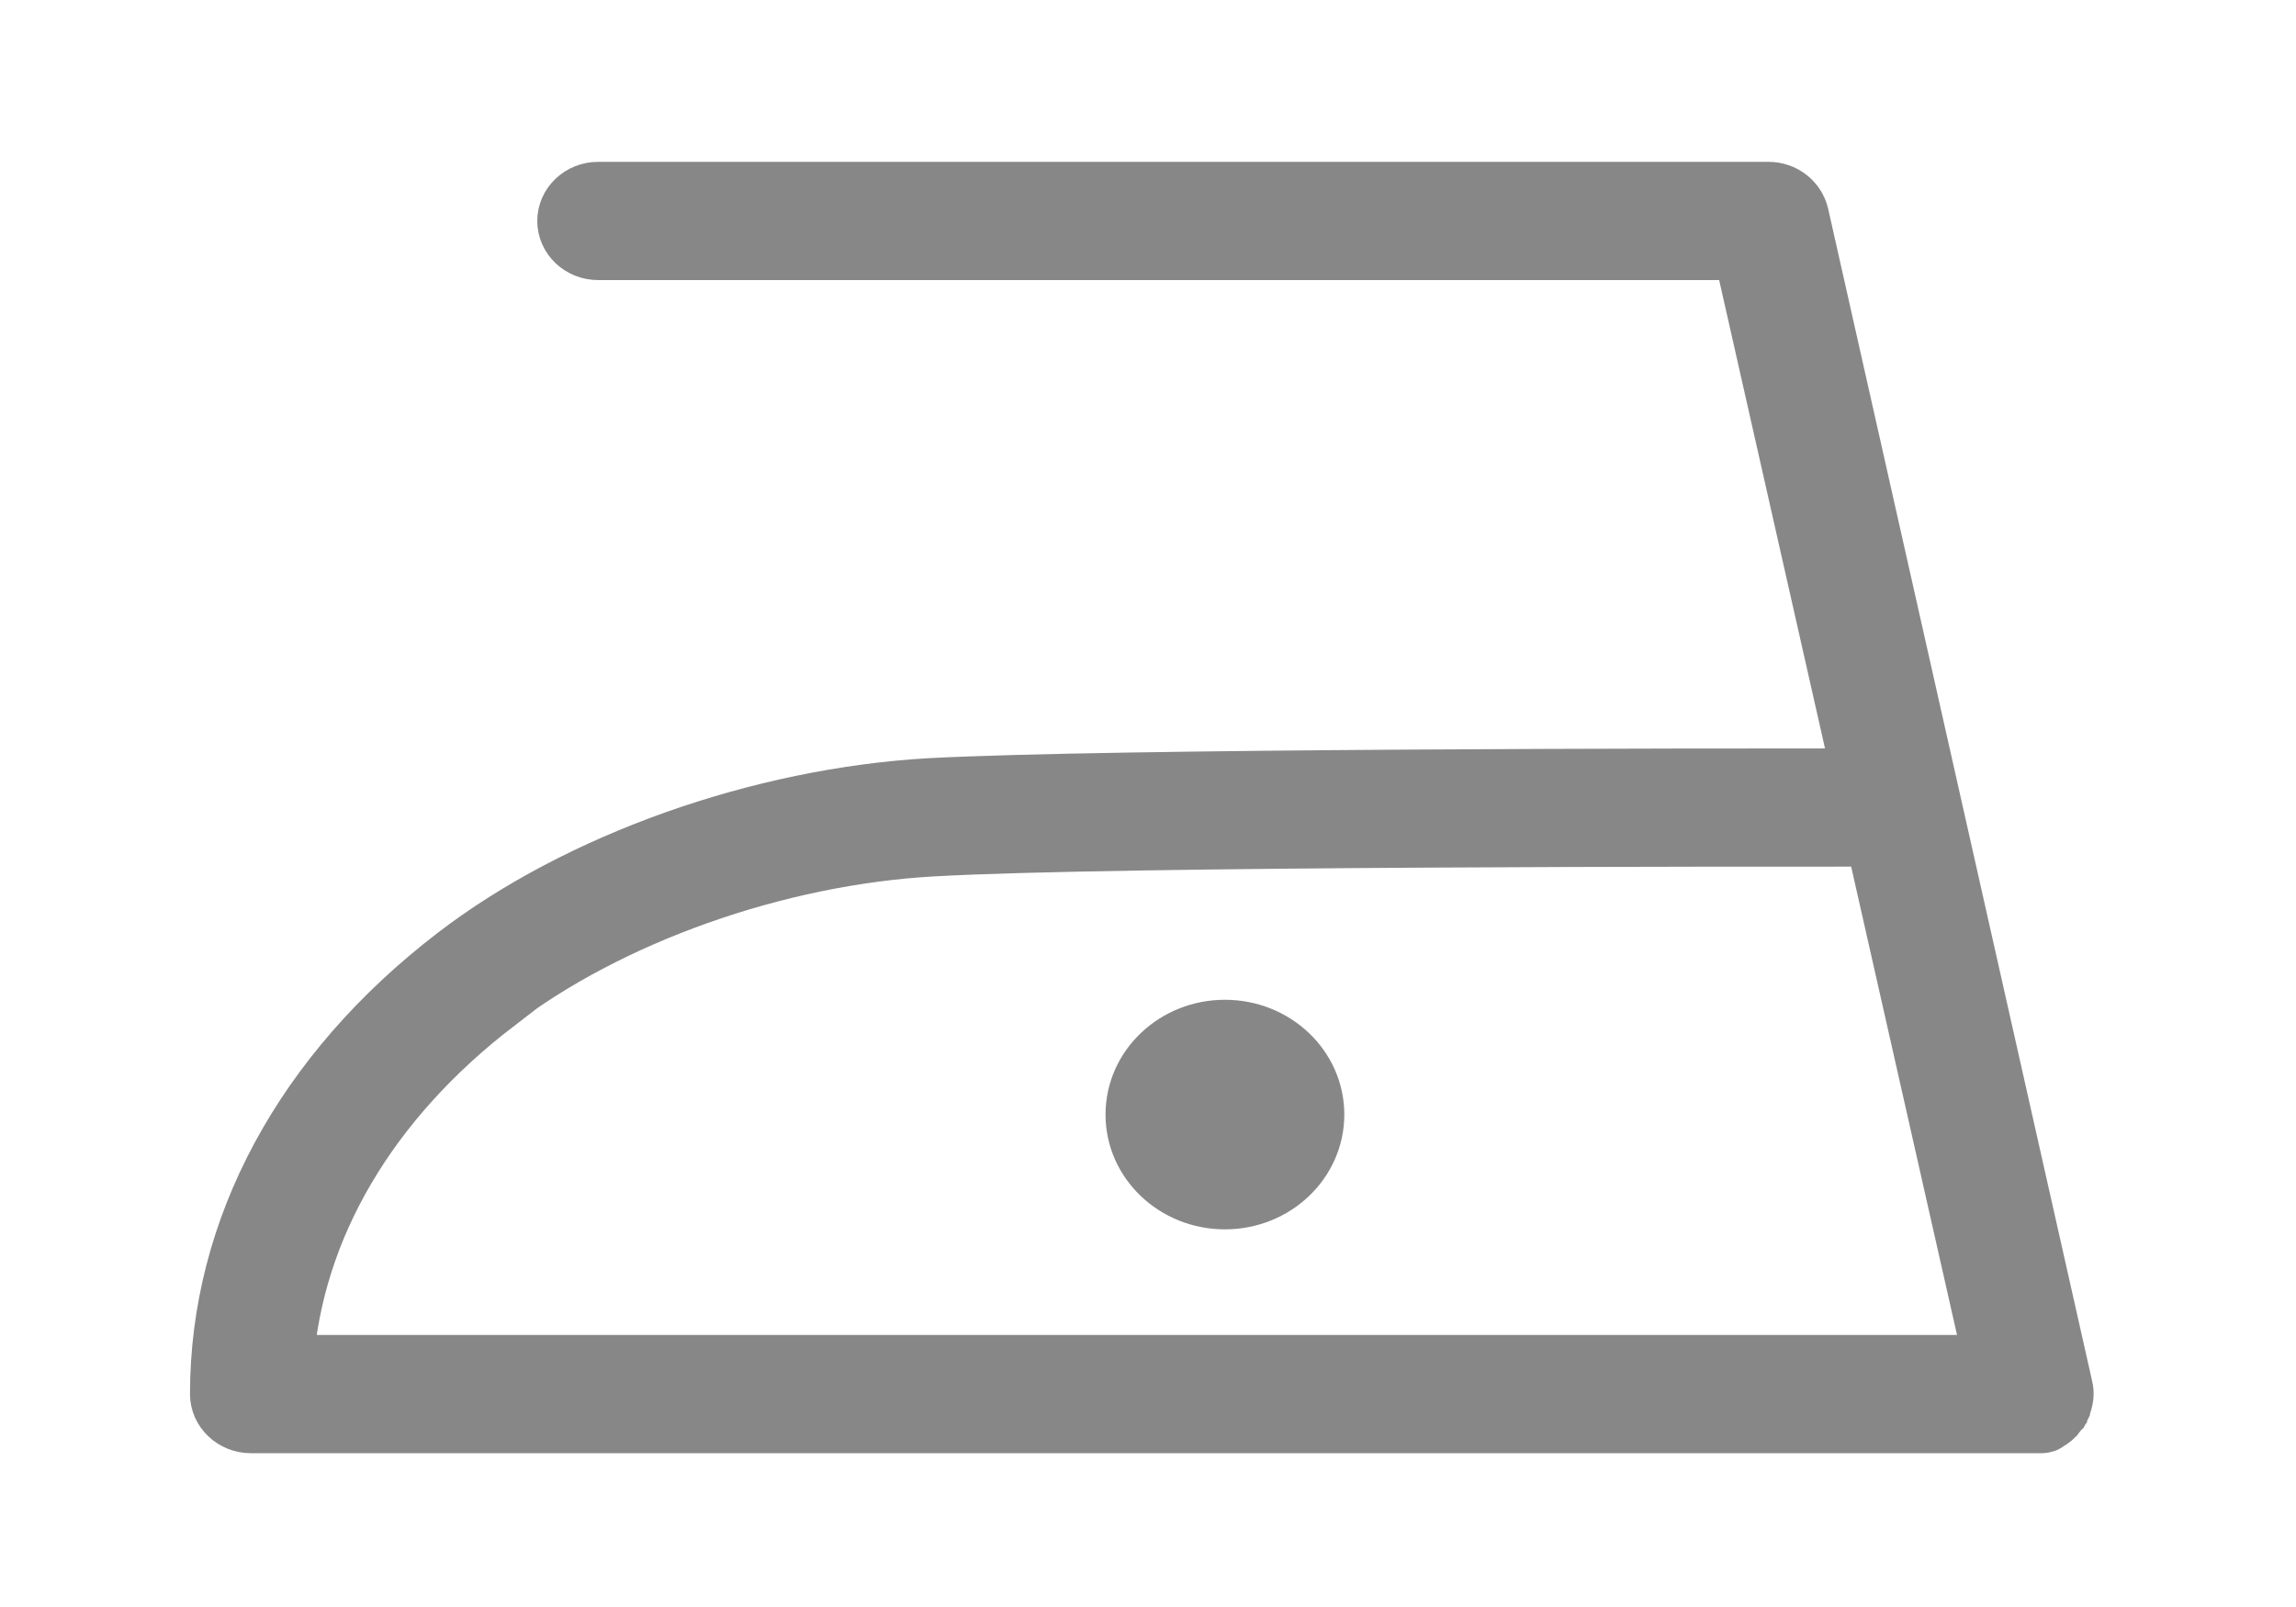 <?xml version="1.0" encoding="UTF-8"?><svg id="Ebene_1" xmlns="http://www.w3.org/2000/svg" width="40" height="28" viewBox="0 0 40 28"><defs><style>.cls-1{fill:#878787;stroke:#878787;stroke-miterlimit:10;}</style></defs><path class="cls-1" d="M35.91,24.54s0,0,0,0c0-.01.02-.03.02-.05,0,0,0,0,0,0,.04-.1.06-.21.03-.32L31.36,3.74c-.06-.24-.28-.42-.55-.42H10.42c-.31,0-.56.24-.56.53s.25.53.56.53h19.93l2.07,9.16c-2.79,0-13.02,0-16.22.17-2.96.17-6.12,1.29-8.27,2.94-2.66,2.04-4.12,4.76-4.12,7.64,0,.29.25.53.56.53h31.04s0,0,0,0c.03,0,.06,0,.08,0,.01,0,.02,0,.03,0,0,0,0,0,0,0,0,0,.02,0,.03,0,0,0,.02,0,.02,0,.01,0,.03,0,.04-.01,0,0,0,0,.01,0,.02,0,.03-.01.04-.02,0,0,0,0,0,0,.08-.04.15-.1.2-.17,0,0,0,0,0,0,0-.01.02-.03.03-.04ZM8.64,17.47c1.97-1.51,4.89-2.55,7.62-2.7,3.22-.18,14.04-.17,16.39-.17l2.07,9.16H4.96c.17-2.36,1.46-4.57,3.69-6.28Z"/><ellipse class="cls-1" cx="21.34" cy="19.42" rx="1.58" ry="1.5"/></svg>